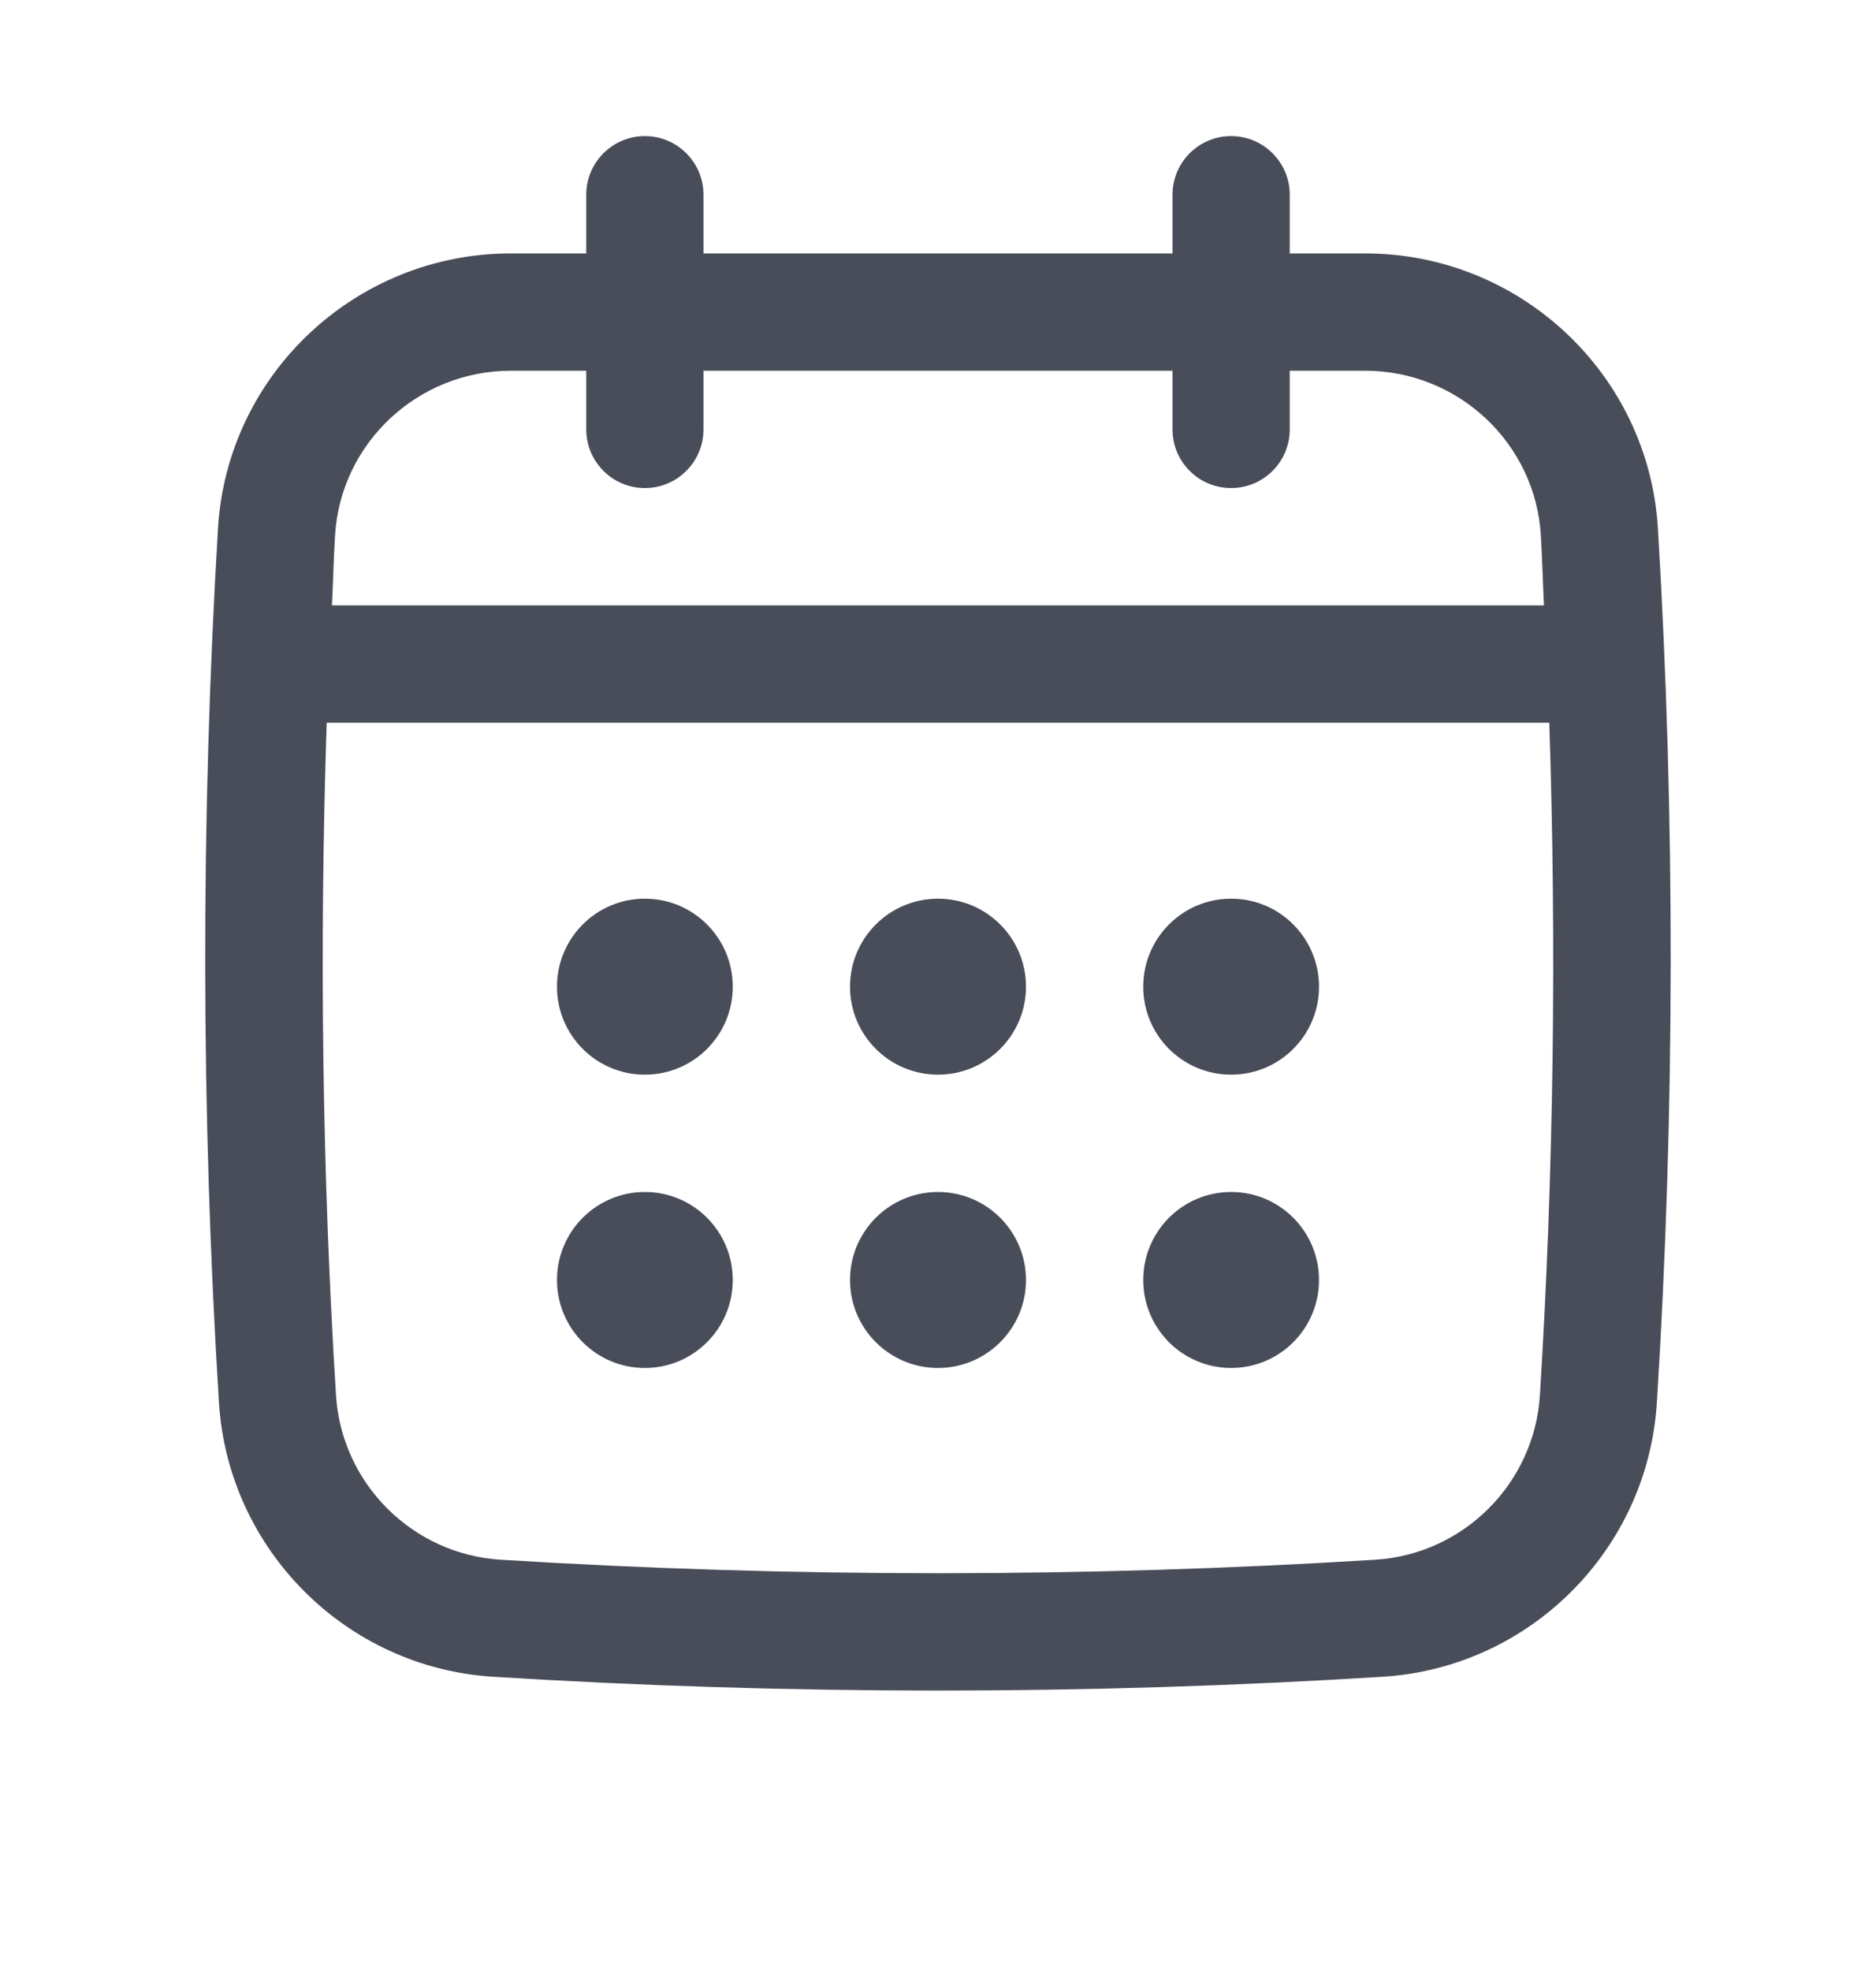 <svg width="20" height="21" viewBox="0 0 20 21" fill="none" xmlns="http://www.w3.org/2000/svg">
<path d="M17.675 5.629C17.576 3.987 16.205 2.7 14.554 2.7H13.75V2.075C13.75 1.73 13.47 1.45 13.125 1.45C12.78 1.45 12.5 1.73 12.5 2.075V2.7H7.5V2.075C7.5 1.73 7.22 1.45 6.875 1.45C6.53 1.45 6.25 1.73 6.25 2.075V2.7H5.446C3.794 2.7 2.422 3.987 2.324 5.629C2.139 8.718 2.142 11.851 2.334 14.941C2.432 16.511 3.689 17.768 5.258 17.865C6.831 17.963 8.415 18.012 9.999 18.012C11.583 18.012 13.167 17.963 14.74 17.865C16.31 17.768 17.567 16.511 17.664 14.941C17.857 11.852 17.86 8.72 17.675 5.629ZM16.417 14.864C16.358 15.805 15.604 16.559 14.663 16.618C11.569 16.81 8.431 16.81 5.336 16.618C4.395 16.559 3.641 15.805 3.582 14.864C3.434 12.488 3.404 10.087 3.483 7.7H16.517C16.595 10.088 16.565 12.489 16.417 14.864ZM6.875 5.2C7.22 5.2 7.5 4.92 7.5 4.575V3.95H12.5V4.575C12.5 4.92 12.78 5.2 13.125 5.2C13.47 5.2 13.75 4.92 13.75 4.575V3.95H14.554C15.545 3.95 16.368 4.721 16.427 5.704C16.442 5.952 16.448 6.201 16.46 6.45H3.539C3.551 6.201 3.557 5.952 3.572 5.704C3.631 4.721 4.454 3.95 5.446 3.95H6.25V4.575C6.25 4.92 6.53 5.2 6.875 5.2Z" fill="#494D59"/>
<path d="M6.875 11.45C7.393 11.45 7.812 11.03 7.812 10.513C7.812 9.995 7.393 9.575 6.875 9.575C6.357 9.575 5.938 9.995 5.938 10.513C5.938 11.03 6.357 11.45 6.875 11.45Z" fill="#494D59"/>
<path d="M10 11.45C10.518 11.45 10.938 11.03 10.938 10.513C10.938 9.995 10.518 9.575 10 9.575C9.482 9.575 9.062 9.995 9.062 10.513C9.062 11.03 9.482 11.45 10 11.45Z" fill="#494D59"/>
<path d="M6.875 14.575C7.393 14.575 7.812 14.155 7.812 13.638C7.812 13.12 7.393 12.7 6.875 12.7C6.357 12.7 5.938 13.12 5.938 13.638C5.938 14.155 6.357 14.575 6.875 14.575Z" fill="#494D59"/>
<path d="M13.125 11.45C13.643 11.45 14.062 11.03 14.062 10.513C14.062 9.995 13.643 9.575 13.125 9.575C12.607 9.575 12.188 9.995 12.188 10.513C12.188 11.03 12.607 11.45 13.125 11.45Z" fill="#494D59"/>
<path d="M13.125 14.575C13.643 14.575 14.062 14.155 14.062 13.638C14.062 13.12 13.643 12.7 13.125 12.7C12.607 12.7 12.188 13.12 12.188 13.638C12.188 14.155 12.607 14.575 13.125 14.575Z" fill="#494D59"/>
<path d="M10 14.575C10.518 14.575 10.938 14.155 10.938 13.638C10.938 13.12 10.518 12.7 10 12.7C9.482 12.7 9.062 13.12 9.062 13.638C9.062 14.155 9.482 14.575 10 14.575Z" fill="#494D59"/>
</svg>
